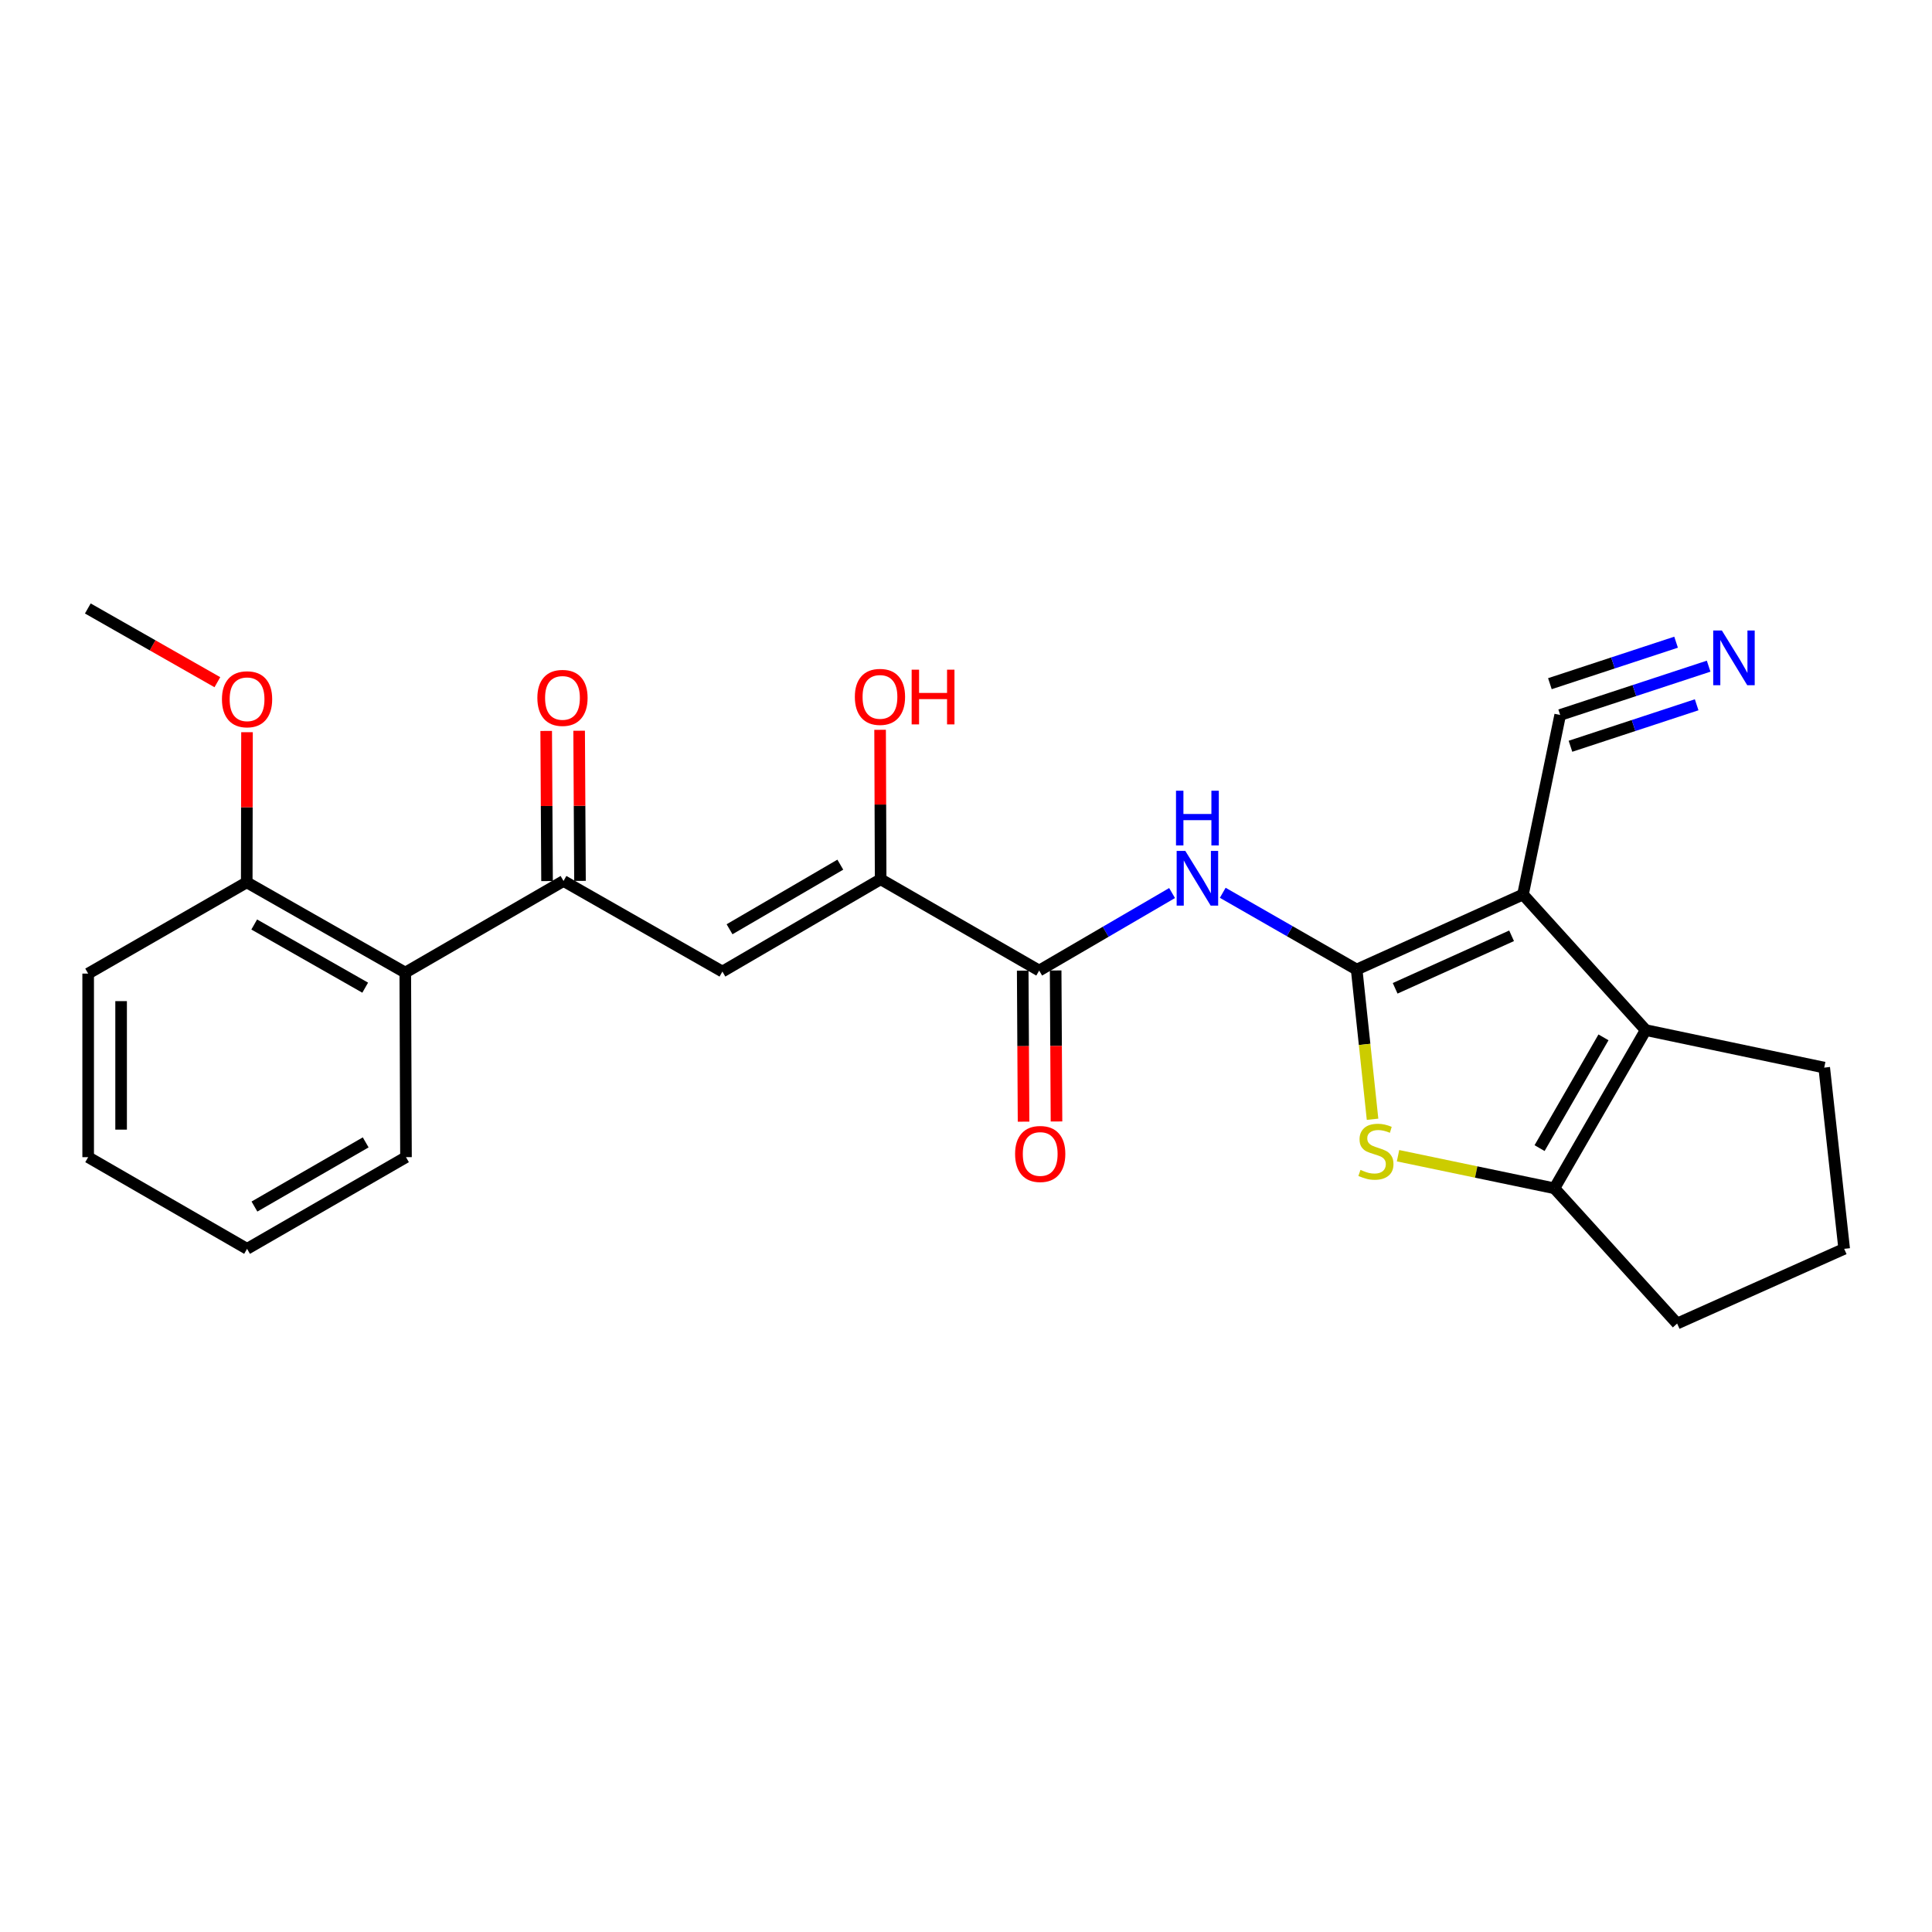 <?xml version='1.0' encoding='iso-8859-1'?>
<svg version='1.1' baseProfile='full'
              xmlns='http://www.w3.org/2000/svg'
                      xmlns:rdkit='http://www.rdkit.org/xml'
                      xmlns:xlink='http://www.w3.org/1999/xlink'
                  xml:space='preserve'
width='1000px' height='1000px' viewBox='0 0 1000 1000'>
<!-- END OF HEADER -->
<rect style='opacity:1.0;fill:#FFFFFF;stroke:none' width='1000' height='1000' x='0' y='0'> </rect>
<path class='bond-0' d='M 702.204,501.828 L 788.298,463.001' style='fill:none;fill-rule:evenodd;stroke:#000000;stroke-width:6px;stroke-linecap:butt;stroke-linejoin:miter;stroke-opacity:1' />
<path class='bond-0' d='M 722.128,511.547 L 782.393,484.368' style='fill:none;fill-rule:evenodd;stroke:#000000;stroke-width:6px;stroke-linecap:butt;stroke-linejoin:miter;stroke-opacity:1' />
<path class='bond-1' d='M 702.204,501.828 L 706.317,540.579' style='fill:none;fill-rule:evenodd;stroke:#000000;stroke-width:6px;stroke-linecap:butt;stroke-linejoin:miter;stroke-opacity:1' />
<path class='bond-1' d='M 706.317,540.579 L 710.429,579.329' style='fill:none;fill-rule:evenodd;stroke:#CCCC00;stroke-width:6px;stroke-linecap:butt;stroke-linejoin:miter;stroke-opacity:1' />
<path class='bond-3' d='M 702.204,501.828 L 667.548,481.967' style='fill:none;fill-rule:evenodd;stroke:#000000;stroke-width:6px;stroke-linecap:butt;stroke-linejoin:miter;stroke-opacity:1' />
<path class='bond-3' d='M 667.548,481.967 L 632.892,462.106' style='fill:none;fill-rule:evenodd;stroke:#0000FF;stroke-width:6px;stroke-linecap:butt;stroke-linejoin:miter;stroke-opacity:1' />
<path class='bond-2' d='M 788.298,463.001 L 851.819,533.172' style='fill:none;fill-rule:evenodd;stroke:#000000;stroke-width:6px;stroke-linecap:butt;stroke-linejoin:miter;stroke-opacity:1' />
<path class='bond-9' d='M 788.298,463.001 L 807.545,370.069' style='fill:none;fill-rule:evenodd;stroke:#000000;stroke-width:6px;stroke-linecap:butt;stroke-linejoin:miter;stroke-opacity:1' />
<path class='bond-4' d='M 723.618,598.196 L 764.09,606.633' style='fill:none;fill-rule:evenodd;stroke:#CCCC00;stroke-width:6px;stroke-linecap:butt;stroke-linejoin:miter;stroke-opacity:1' />
<path class='bond-4' d='M 764.09,606.633 L 804.562,615.069' style='fill:none;fill-rule:evenodd;stroke:#000000;stroke-width:6px;stroke-linecap:butt;stroke-linejoin:miter;stroke-opacity:1' />
<path class='bond-16' d='M 851.819,533.172 L 944.211,552.59' style='fill:none;fill-rule:evenodd;stroke:#000000;stroke-width:6px;stroke-linecap:butt;stroke-linejoin:miter;stroke-opacity:1' />
<path class='bond-25' d='M 851.819,533.172 L 804.562,615.069' style='fill:none;fill-rule:evenodd;stroke:#000000;stroke-width:6px;stroke-linecap:butt;stroke-linejoin:miter;stroke-opacity:1' />
<path class='bond-25' d='M 829.962,536.935 L 796.882,594.263' style='fill:none;fill-rule:evenodd;stroke:#000000;stroke-width:6px;stroke-linecap:butt;stroke-linejoin:miter;stroke-opacity:1' />
<path class='bond-6' d='M 606.667,462.237 L 572.273,482.298' style='fill:none;fill-rule:evenodd;stroke:#0000FF;stroke-width:6px;stroke-linecap:butt;stroke-linejoin:miter;stroke-opacity:1' />
<path class='bond-6' d='M 572.273,482.298 L 537.88,502.359' style='fill:none;fill-rule:evenodd;stroke:#000000;stroke-width:6px;stroke-linecap:butt;stroke-linejoin:miter;stroke-opacity:1' />
<path class='bond-17' d='M 804.562,615.069 L 868.083,685.06' style='fill:none;fill-rule:evenodd;stroke:#000000;stroke-width:6px;stroke-linecap:butt;stroke-linejoin:miter;stroke-opacity:1' />
<path class='bond-5' d='M 373.915,502.88 L 455.821,455.111' style='fill:none;fill-rule:evenodd;stroke:#000000;stroke-width:6px;stroke-linecap:butt;stroke-linejoin:miter;stroke-opacity:1' />
<path class='bond-5' d='M 377.611,480.986 L 434.946,447.548' style='fill:none;fill-rule:evenodd;stroke:#000000;stroke-width:6px;stroke-linecap:butt;stroke-linejoin:miter;stroke-opacity:1' />
<path class='bond-7' d='M 373.915,502.88 L 291.677,455.992' style='fill:none;fill-rule:evenodd;stroke:#000000;stroke-width:6px;stroke-linecap:butt;stroke-linejoin:miter;stroke-opacity:1' />
<path class='bond-8' d='M 537.88,502.359 L 455.821,455.111' style='fill:none;fill-rule:evenodd;stroke:#000000;stroke-width:6px;stroke-linecap:butt;stroke-linejoin:miter;stroke-opacity:1' />
<path class='bond-12' d='M 529.355,502.406 L 529.573,541.488' style='fill:none;fill-rule:evenodd;stroke:#000000;stroke-width:6px;stroke-linecap:butt;stroke-linejoin:miter;stroke-opacity:1' />
<path class='bond-12' d='M 529.573,541.488 L 529.792,580.57' style='fill:none;fill-rule:evenodd;stroke:#FF0000;stroke-width:6px;stroke-linecap:butt;stroke-linejoin:miter;stroke-opacity:1' />
<path class='bond-12' d='M 546.404,502.311 L 546.623,541.393' style='fill:none;fill-rule:evenodd;stroke:#000000;stroke-width:6px;stroke-linecap:butt;stroke-linejoin:miter;stroke-opacity:1' />
<path class='bond-12' d='M 546.623,541.393 L 546.842,580.475' style='fill:none;fill-rule:evenodd;stroke:#FF0000;stroke-width:6px;stroke-linecap:butt;stroke-linejoin:miter;stroke-opacity:1' />
<path class='bond-10' d='M 291.677,455.992 L 209.77,503.41' style='fill:none;fill-rule:evenodd;stroke:#000000;stroke-width:6px;stroke-linecap:butt;stroke-linejoin:miter;stroke-opacity:1' />
<path class='bond-13' d='M 300.201,455.943 L 299.98,417.086' style='fill:none;fill-rule:evenodd;stroke:#000000;stroke-width:6px;stroke-linecap:butt;stroke-linejoin:miter;stroke-opacity:1' />
<path class='bond-13' d='M 299.98,417.086 L 299.759,378.229' style='fill:none;fill-rule:evenodd;stroke:#FF0000;stroke-width:6px;stroke-linecap:butt;stroke-linejoin:miter;stroke-opacity:1' />
<path class='bond-13' d='M 283.152,456.04 L 282.93,417.183' style='fill:none;fill-rule:evenodd;stroke:#000000;stroke-width:6px;stroke-linecap:butt;stroke-linejoin:miter;stroke-opacity:1' />
<path class='bond-13' d='M 282.93,417.183 L 282.709,378.326' style='fill:none;fill-rule:evenodd;stroke:#FF0000;stroke-width:6px;stroke-linecap:butt;stroke-linejoin:miter;stroke-opacity:1' />
<path class='bond-15' d='M 455.821,455.111 L 455.678,416.429' style='fill:none;fill-rule:evenodd;stroke:#000000;stroke-width:6px;stroke-linecap:butt;stroke-linejoin:miter;stroke-opacity:1' />
<path class='bond-15' d='M 455.678,416.429 L 455.534,377.747' style='fill:none;fill-rule:evenodd;stroke:#FF0000;stroke-width:6px;stroke-linecap:butt;stroke-linejoin:miter;stroke-opacity:1' />
<path class='bond-11' d='M 807.545,370.069 L 845.966,357.437' style='fill:none;fill-rule:evenodd;stroke:#000000;stroke-width:6px;stroke-linecap:butt;stroke-linejoin:miter;stroke-opacity:1' />
<path class='bond-11' d='M 845.966,357.437 L 884.387,344.806' style='fill:none;fill-rule:evenodd;stroke:#0000FF;stroke-width:6px;stroke-linecap:butt;stroke-linejoin:miter;stroke-opacity:1' />
<path class='bond-11' d='M 812.871,386.266 L 845.528,375.529' style='fill:none;fill-rule:evenodd;stroke:#000000;stroke-width:6px;stroke-linecap:butt;stroke-linejoin:miter;stroke-opacity:1' />
<path class='bond-11' d='M 845.528,375.529 L 878.186,364.792' style='fill:none;fill-rule:evenodd;stroke:#0000FF;stroke-width:6px;stroke-linecap:butt;stroke-linejoin:miter;stroke-opacity:1' />
<path class='bond-11' d='M 802.22,353.872 L 834.878,343.135' style='fill:none;fill-rule:evenodd;stroke:#000000;stroke-width:6px;stroke-linecap:butt;stroke-linejoin:miter;stroke-opacity:1' />
<path class='bond-11' d='M 834.878,343.135 L 867.536,332.398' style='fill:none;fill-rule:evenodd;stroke:#0000FF;stroke-width:6px;stroke-linecap:butt;stroke-linejoin:miter;stroke-opacity:1' />
<path class='bond-14' d='M 209.77,503.41 L 127.712,456.693' style='fill:none;fill-rule:evenodd;stroke:#000000;stroke-width:6px;stroke-linecap:butt;stroke-linejoin:miter;stroke-opacity:1' />
<path class='bond-14' d='M 189.026,511.219 L 131.585,478.517' style='fill:none;fill-rule:evenodd;stroke:#000000;stroke-width:6px;stroke-linecap:butt;stroke-linejoin:miter;stroke-opacity:1' />
<path class='bond-19' d='M 209.77,503.41 L 210.139,598.947' style='fill:none;fill-rule:evenodd;stroke:#000000;stroke-width:6px;stroke-linecap:butt;stroke-linejoin:miter;stroke-opacity:1' />
<path class='bond-18' d='M 127.712,456.693 L 127.782,417.84' style='fill:none;fill-rule:evenodd;stroke:#000000;stroke-width:6px;stroke-linecap:butt;stroke-linejoin:miter;stroke-opacity:1' />
<path class='bond-18' d='M 127.782,417.84 L 127.851,378.987' style='fill:none;fill-rule:evenodd;stroke:#FF0000;stroke-width:6px;stroke-linecap:butt;stroke-linejoin:miter;stroke-opacity:1' />
<path class='bond-21' d='M 127.712,456.693 L 45.635,503.931' style='fill:none;fill-rule:evenodd;stroke:#000000;stroke-width:6px;stroke-linecap:butt;stroke-linejoin:miter;stroke-opacity:1' />
<path class='bond-26' d='M 944.211,552.59 L 954.545,646.394' style='fill:none;fill-rule:evenodd;stroke:#000000;stroke-width:6px;stroke-linecap:butt;stroke-linejoin:miter;stroke-opacity:1' />
<path class='bond-20' d='M 868.083,685.06 L 954.545,646.394' style='fill:none;fill-rule:evenodd;stroke:#000000;stroke-width:6px;stroke-linecap:butt;stroke-linejoin:miter;stroke-opacity:1' />
<path class='bond-22' d='M 112.511,353.108 L 78.983,334.024' style='fill:none;fill-rule:evenodd;stroke:#FF0000;stroke-width:6px;stroke-linecap:butt;stroke-linejoin:miter;stroke-opacity:1' />
<path class='bond-22' d='M 78.983,334.024 L 45.455,314.94' style='fill:none;fill-rule:evenodd;stroke:#000000;stroke-width:6px;stroke-linecap:butt;stroke-linejoin:miter;stroke-opacity:1' />
<path class='bond-23' d='M 210.139,598.947 L 127.882,646.394' style='fill:none;fill-rule:evenodd;stroke:#000000;stroke-width:6px;stroke-linecap:butt;stroke-linejoin:miter;stroke-opacity:1' />
<path class='bond-23' d='M 189.282,591.295 L 131.702,624.508' style='fill:none;fill-rule:evenodd;stroke:#000000;stroke-width:6px;stroke-linecap:butt;stroke-linejoin:miter;stroke-opacity:1' />
<path class='bond-27' d='M 45.635,503.931 L 45.635,598.947' style='fill:none;fill-rule:evenodd;stroke:#000000;stroke-width:6px;stroke-linecap:butt;stroke-linejoin:miter;stroke-opacity:1' />
<path class='bond-27' d='M 62.685,518.183 L 62.685,584.695' style='fill:none;fill-rule:evenodd;stroke:#000000;stroke-width:6px;stroke-linecap:butt;stroke-linejoin:miter;stroke-opacity:1' />
<path class='bond-24' d='M 127.882,646.394 L 45.635,598.947' style='fill:none;fill-rule:evenodd;stroke:#000000;stroke-width:6px;stroke-linecap:butt;stroke-linejoin:miter;stroke-opacity:1' />
<path  class='atom-2' d='M 704.179 605.532
Q 704.499 605.652, 705.819 606.212
Q 707.139 606.772, 708.579 607.132
Q 710.059 607.452, 711.499 607.452
Q 714.179 607.452, 715.739 606.172
Q 717.299 604.852, 717.299 602.572
Q 717.299 601.012, 716.499 600.052
Q 715.739 599.092, 714.539 598.572
Q 713.339 598.052, 711.339 597.452
Q 708.819 596.692, 707.299 595.972
Q 705.819 595.252, 704.739 593.732
Q 703.699 592.212, 703.699 589.652
Q 703.699 586.092, 706.099 583.892
Q 708.539 581.692, 713.339 581.692
Q 716.619 581.692, 720.339 583.252
L 719.419 586.332
Q 716.019 584.932, 713.459 584.932
Q 710.699 584.932, 709.179 586.092
Q 707.659 587.212, 707.699 589.172
Q 707.699 590.692, 708.459 591.612
Q 709.259 592.532, 710.379 593.052
Q 711.539 593.572, 713.459 594.172
Q 716.019 594.972, 717.539 595.772
Q 719.059 596.572, 720.139 598.212
Q 721.259 599.812, 721.259 602.572
Q 721.259 606.492, 718.619 608.612
Q 716.019 610.692, 711.659 610.692
Q 709.139 610.692, 707.219 610.132
Q 705.339 609.612, 703.099 608.692
L 704.179 605.532
' fill='#CCCC00'/>
<path  class='atom-4' d='M 613.517 440.43
L 622.797 455.43
Q 623.717 456.91, 625.197 459.59
Q 626.677 462.27, 626.757 462.43
L 626.757 440.43
L 630.517 440.43
L 630.517 468.75
L 626.637 468.75
L 616.677 452.35
Q 615.517 450.43, 614.277 448.23
Q 613.077 446.03, 612.717 445.35
L 612.717 468.75
L 609.037 468.75
L 609.037 440.43
L 613.517 440.43
' fill='#0000FF'/>
<path  class='atom-4' d='M 608.697 409.278
L 612.537 409.278
L 612.537 421.318
L 627.017 421.318
L 627.017 409.278
L 630.857 409.278
L 630.857 437.598
L 627.017 437.598
L 627.017 424.518
L 612.537 424.518
L 612.537 437.598
L 608.697 437.598
L 608.697 409.278
' fill='#0000FF'/>
<path  class='atom-12' d='M 891.234 326.337
L 900.514 341.337
Q 901.434 342.817, 902.914 345.497
Q 904.394 348.177, 904.474 348.337
L 904.474 326.337
L 908.234 326.337
L 908.234 354.657
L 904.354 354.657
L 894.394 338.257
Q 893.234 336.337, 891.994 334.137
Q 890.794 331.937, 890.434 331.257
L 890.434 354.657
L 886.754 354.657
L 886.754 326.337
L 891.234 326.337
' fill='#0000FF'/>
<path  class='atom-13' d='M 525.41 597.294
Q 525.41 590.494, 528.77 586.694
Q 532.13 582.894, 538.41 582.894
Q 544.69 582.894, 548.05 586.694
Q 551.41 590.494, 551.41 597.294
Q 551.41 604.174, 548.01 608.094
Q 544.61 611.974, 538.41 611.974
Q 532.17 611.974, 528.77 608.094
Q 525.41 604.214, 525.41 597.294
M 538.41 608.774
Q 542.73 608.774, 545.05 605.894
Q 547.41 602.974, 547.41 597.294
Q 547.41 591.734, 545.05 588.934
Q 542.73 586.094, 538.41 586.094
Q 534.09 586.094, 531.73 588.894
Q 529.41 591.694, 529.41 597.294
Q 529.41 603.014, 531.73 605.894
Q 534.09 608.774, 538.41 608.774
' fill='#FF0000'/>
<path  class='atom-14' d='M 278.137 361.226
Q 278.137 354.426, 281.497 350.626
Q 284.857 346.826, 291.137 346.826
Q 297.417 346.826, 300.777 350.626
Q 304.137 354.426, 304.137 361.226
Q 304.137 368.106, 300.737 372.026
Q 297.337 375.906, 291.137 375.906
Q 284.897 375.906, 281.497 372.026
Q 278.137 368.146, 278.137 361.226
M 291.137 372.706
Q 295.457 372.706, 297.777 369.826
Q 300.137 366.906, 300.137 361.226
Q 300.137 355.666, 297.777 352.866
Q 295.457 350.026, 291.137 350.026
Q 286.817 350.026, 284.457 352.826
Q 282.137 355.626, 282.137 361.226
Q 282.137 366.946, 284.457 369.826
Q 286.817 372.706, 291.137 372.706
' fill='#FF0000'/>
<path  class='atom-16' d='M 442.471 360.705
Q 442.471 353.905, 445.831 350.105
Q 449.191 346.305, 455.471 346.305
Q 461.751 346.305, 465.111 350.105
Q 468.471 353.905, 468.471 360.705
Q 468.471 367.585, 465.071 371.505
Q 461.671 375.385, 455.471 375.385
Q 449.231 375.385, 445.831 371.505
Q 442.471 367.625, 442.471 360.705
M 455.471 372.185
Q 459.791 372.185, 462.111 369.305
Q 464.471 366.385, 464.471 360.705
Q 464.471 355.145, 462.111 352.345
Q 459.791 349.505, 455.471 349.505
Q 451.151 349.505, 448.791 352.305
Q 446.471 355.105, 446.471 360.705
Q 446.471 366.425, 448.791 369.305
Q 451.151 372.185, 455.471 372.185
' fill='#FF0000'/>
<path  class='atom-16' d='M 471.871 346.625
L 475.711 346.625
L 475.711 358.665
L 490.191 358.665
L 490.191 346.625
L 494.031 346.625
L 494.031 374.945
L 490.191 374.945
L 490.191 361.865
L 475.711 361.865
L 475.711 374.945
L 471.871 374.945
L 471.871 346.625
' fill='#FF0000'/>
<path  class='atom-19' d='M 114.882 361.937
Q 114.882 355.137, 118.242 351.337
Q 121.602 347.537, 127.882 347.537
Q 134.162 347.537, 137.522 351.337
Q 140.882 355.137, 140.882 361.937
Q 140.882 368.817, 137.482 372.737
Q 134.082 376.617, 127.882 376.617
Q 121.642 376.617, 118.242 372.737
Q 114.882 368.857, 114.882 361.937
M 127.882 373.417
Q 132.202 373.417, 134.522 370.537
Q 136.882 367.617, 136.882 361.937
Q 136.882 356.377, 134.522 353.577
Q 132.202 350.737, 127.882 350.737
Q 123.562 350.737, 121.202 353.537
Q 118.882 356.337, 118.882 361.937
Q 118.882 367.657, 121.202 370.537
Q 123.562 373.417, 127.882 373.417
' fill='#FF0000'/>
</svg>
